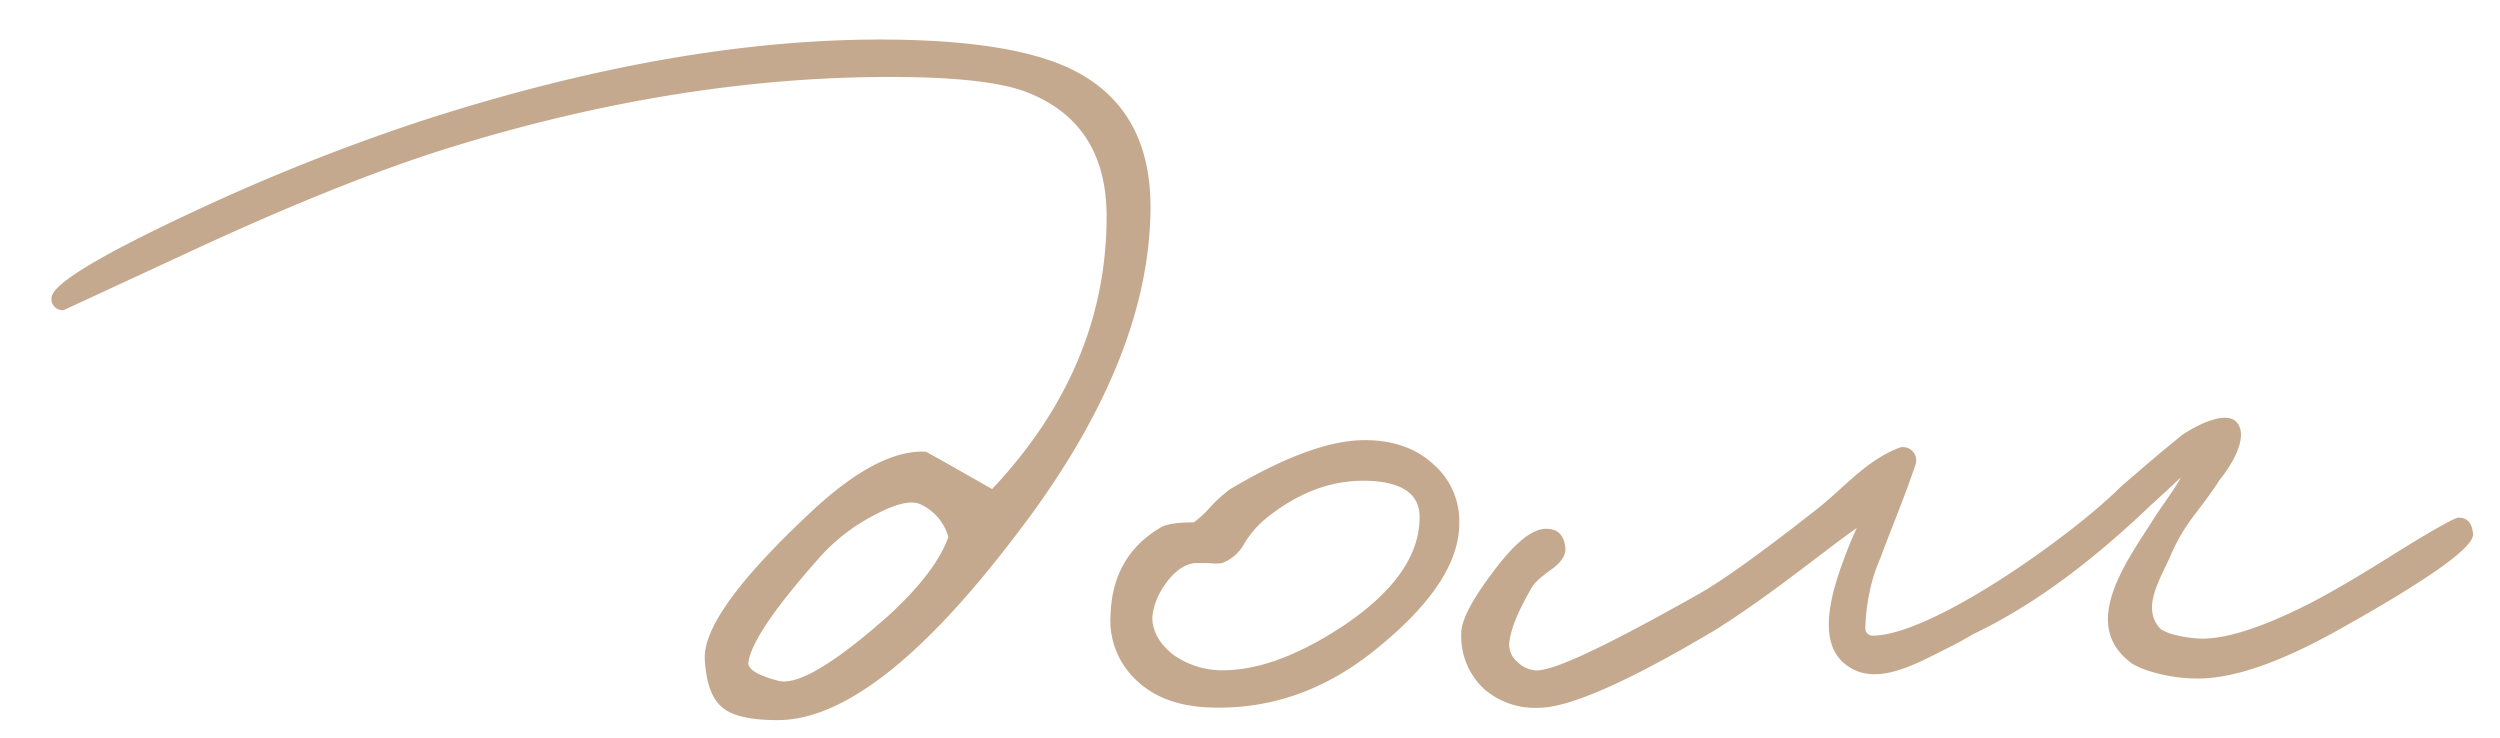 <?xml version="1.0" encoding="UTF-8"?> <svg xmlns="http://www.w3.org/2000/svg" id="Слой_1" data-name="Слой 1" viewBox="0 0 436.74 128.89"><defs><style>.cls-1{fill:#c5a98e;}</style></defs><path class="cls-1" d="M176.94,94.17q-24.18,31.64-41.09,31.63-7.08,0-9.63-2.19-2.73-2.17-3.09-8.35-.54-8,18.55-25.82,11.63-10.9,20-10.54.18,0,11.64,6.54,20-21.27,20-47.63,0-16.73-14.73-22-7.08-2.37-23.08-2.37-37.64,0-78.17,12.73Q59,32,33.51,43.81L11.14,54.17A1.93,1.93,0,0,1,9,52q.19-3.47,23.82-14.56a359.78,359.78,0,0,1,40.9-16.35q43.82-14.17,80-14.18,22.54,0,33.27,5.09,14,6.72,14,24.17Q200.93,63.28,176.94,94.17ZM160.57,88q-2.53-.92-8.17,2.17a32.73,32.73,0,0,0-9.28,7.28q-11.62,13.08-12.36,18.18c-.24,1.21,1.46,2.31,5.09,3.27q4.91,1.45,19.27-11.27,8.37-7.64,10.55-13.82A8.86,8.86,0,0,0,160.57,88Z"></path><path class="cls-1" d="M240.57,113.26Q227.48,124,211.84,123.61q-9.08-.17-14-5.45a14.24,14.24,0,0,1-3.82-10.9q.38-10.19,8.72-15.09,1.45-.92,5.82-.91a19.66,19.66,0,0,0,3.09-2.91,24.86,24.86,0,0,1,3.28-2.91q14.35-8.53,23.45-8.55,7.46,0,12,4.19a13.15,13.15,0,0,1,4.55,10.36Q254.93,101.63,240.57,113.26ZM239.11,84q-9.63-.37-18.36,6.91a17.05,17.05,0,0,0-3.45,4.18,7.29,7.29,0,0,1-3.82,3.27,7.77,7.77,0,0,1-2.36,0h-2.37c-2.06.24-3.93,1.7-5.63,4.36a11.61,11.61,0,0,0-1.82,5.09q0,3.65,3.64,6.55a14.6,14.6,0,0,0,8.72,2.73q9.27,0,21.09-7.82Q248,100.35,248,90.35,248,84.35,239.11,84Z"></path><path class="cls-1" d="M407.63,110.53q-14.91,8.18-24,8a28.18,28.18,0,0,1-8.89-1.54,14.17,14.17,0,0,1-2.18-1c-9.72-6.92-.62-18.42,4.09-26,.64-1,3.87-5.46,4.3-6.56-.84.8-4.26,4-5.12,4.73-9,8.63-19.48,17.07-31.08,22.6-1.17.69-2.37,1.35-3.58,2-5.81,2.81-13.06,7.39-18.41,3.57-5.08-3.5-3.28-11.24-1.07-17.45.44-1.25.9-2.43,1.32-3.51s.91-2.13,1.35-3.11c-.35.21-1.75,1.23-3.71,2.69l-2.64,2c-6.13,4.67-12.19,9.26-18.62,13.26l-2.35,1.38q-20.76,12.09-28.31,12.06a13.55,13.55,0,0,1-9.45-3.27,12.6,12.6,0,0,1-4-9.81q0-3.27,5.46-10.54,5.81-7.83,9.45-7.64,2.91,0,3.27,3.27.18,1.83-2.18,3.64c-2.07,1.45-3.27,2.54-3.63,3.27q-3.65,6.18-4,9.82a4,4,0,0,0,1.46,3.27,5,5,0,0,0,3.27,1.46c3,0,10.85-3.48,28.16-13.22,4.7-2.64,11-7.34,17-11.94l3.5-2.73c5-3.82,8.81-8.78,14.91-11.07a2.31,2.31,0,0,1,2.68,3c-1.91,5.73-4.2,11.07-6.17,16.43a30.93,30.93,0,0,0-1.19,3.21,34,34,0,0,0-1.4,8.94,1.25,1.25,0,0,0,1.26,1.3c10.39,0,35-17.64,43.21-25.86.88-.79,1.78-1.56,2.68-2.33,2-1.73,4.06-3.47,6.15-5.2l2.1-1.71c3-2,9.84-5.46,10.23-.12,0,2.67-1.91,5.73-3.84,8.16-.37.6-.9,1.39-1.6,2.36s-1.56,2.12-2.58,3.46a33.9,33.9,0,0,0-2.09,3l0,0a33.71,33.71,0,0,0-2.24,4.35c-1.8,4.15-5.19,9.17-1.66,12.78a8.9,8.9,0,0,0,2.55,1,21.8,21.8,0,0,0,3.64.59q6.54.55,19.27-5.82,5.8-2.91,16.72-9.81,8.91-5.46,9.82-5.46c1.57,0,2.42,1,2.54,2.91Q432.17,96.89,407.63,110.53Z"></path></svg> 